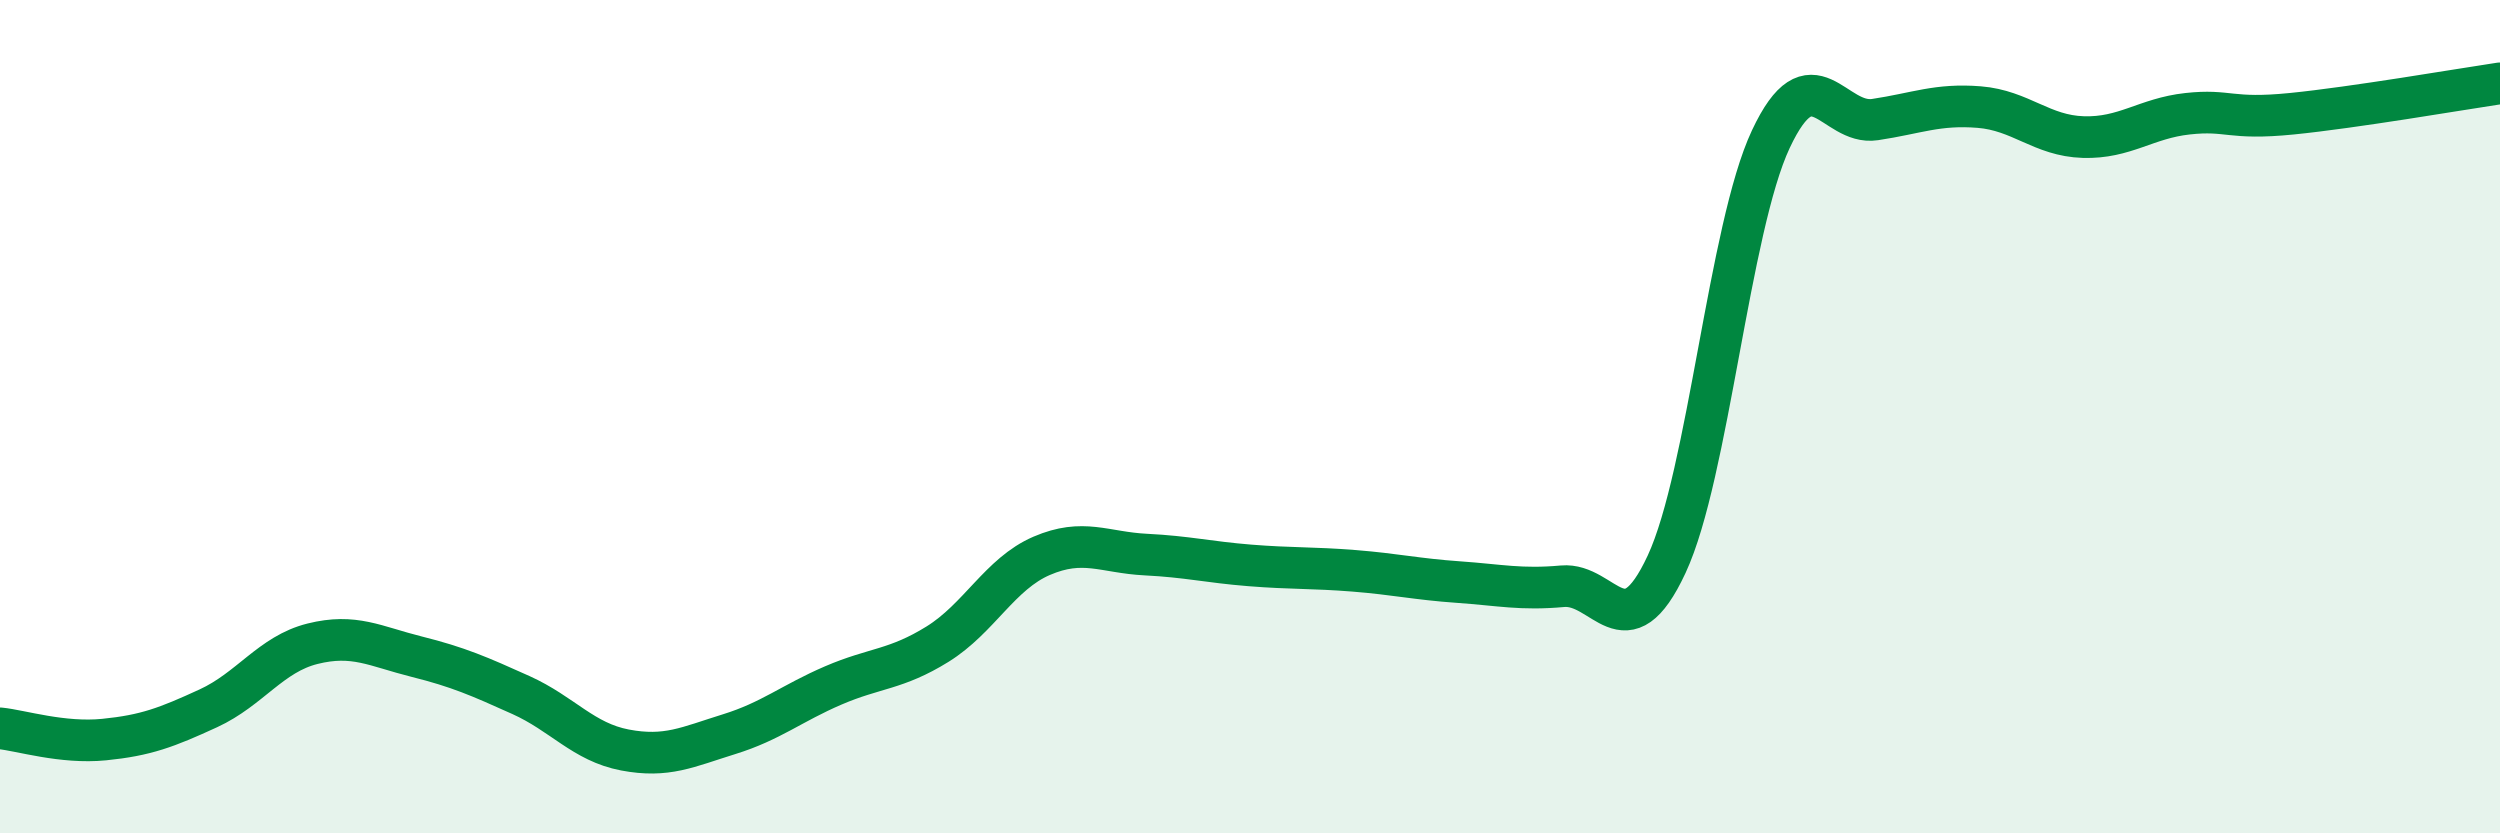 
    <svg width="60" height="20" viewBox="0 0 60 20" xmlns="http://www.w3.org/2000/svg">
      <path
        d="M 0,17.48 C 0.5,17.53 1.5,17.85 2.5,17.75 C 3.5,17.65 4,17.46 5,17 C 6,16.54 6.5,15.7 7.5,15.45 C 8.5,15.2 9,15.51 10,15.76 C 11,16.01 11.5,16.23 12.5,16.68 C 13.5,17.13 14,17.81 15,18 C 16,18.19 16.5,17.93 17.5,17.62 C 18.5,17.31 19,16.88 20,16.45 C 21,16.02 21.5,16.08 22.5,15.46 C 23.5,14.84 24,13.77 25,13.34 C 26,12.91 26.5,13.26 27.5,13.31 C 28.5,13.36 29,13.49 30,13.57 C 31,13.65 31.5,13.62 32.5,13.7 C 33.5,13.78 34,13.9 35,13.97 C 36,14.04 36.5,14.16 37.5,14.07 C 38.5,13.98 39,15.69 40,13.54 C 41,11.39 41.5,5.47 42.5,3.34 C 43.5,1.21 44,3.02 45,2.87 C 46,2.72 46.5,2.49 47.5,2.57 C 48.5,2.65 49,3.26 50,3.29 C 51,3.32 51.5,2.84 52.5,2.73 C 53.5,2.62 53.5,2.88 55,2.73 C 56.5,2.58 59,2.15 60,2L60 20L0 20Z"
        fill="#008740"
        opacity="0.1"
        stroke-linecap="round"
        stroke-linejoin="round"
      />
      <path
        d="M 0,17.48 C 0.5,17.53 1.5,17.85 2.5,17.75 C 3.5,17.65 4,17.46 5,17 C 6,16.54 6.5,15.7 7.5,15.45 C 8.5,15.2 9,15.51 10,15.76 C 11,16.01 11.5,16.23 12.5,16.68 C 13.5,17.13 14,17.81 15,18 C 16,18.19 16.5,17.93 17.5,17.62 C 18.5,17.31 19,16.88 20,16.45 C 21,16.02 21.5,16.08 22.5,15.46 C 23.5,14.84 24,13.77 25,13.34 C 26,12.91 26.5,13.26 27.5,13.31 C 28.5,13.36 29,13.49 30,13.57 C 31,13.65 31.5,13.62 32.5,13.7 C 33.5,13.78 34,13.9 35,13.97 C 36,14.04 36.5,14.16 37.5,14.07 C 38.5,13.98 39,15.69 40,13.54 C 41,11.39 41.5,5.47 42.5,3.34 C 43.5,1.21 44,3.02 45,2.87 C 46,2.72 46.5,2.49 47.5,2.57 C 48.5,2.65 49,3.26 50,3.29 C 51,3.32 51.5,2.84 52.5,2.73 C 53.5,2.62 53.5,2.88 55,2.73 C 56.5,2.58 59,2.15 60,2"
        stroke="#008740"
        stroke-width="1"
        fill="none"
        stroke-linecap="round"
        stroke-linejoin="round"
      />
    </svg>
  